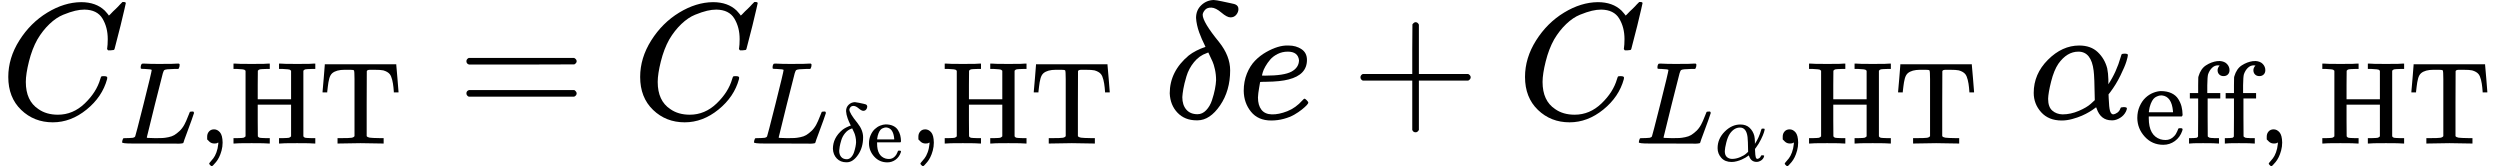 <?xml version="1.0" encoding="UTF-8" standalone="no" ?>
<svg xmlns="http://www.w3.org/2000/svg" width="273.368px" height="18.176px" viewBox="0 -717 15103.6 1004.2" xmlns:xlink="http://www.w3.org/1999/xlink" style=""><defs><path id="MJX-48-TEX-I-43" d="M50 252Q50 367 117 473T286 641T490 704Q580 704 633 653Q642 643 648 636T656 626L657 623Q660 623 684 649Q691 655 699 663T715 679T725 690L740 705H746Q760 705 760 698Q760 694 728 561Q692 422 692 421Q690 416 687 415T669 413H653Q647 419 647 422Q647 423 648 429T650 449T651 481Q651 552 619 605T510 659Q484 659 454 652T382 628T299 572T226 479Q194 422 175 346T156 222Q156 108 232 58Q280 24 350 24Q441 24 512 92T606 240Q610 253 612 255T628 257Q648 257 648 248Q648 243 647 239Q618 132 523 55T319 -22Q206 -22 128 53T50 252Z"></path><path id="MJX-48-TEX-I-4C" d="M228 637Q194 637 192 641Q191 643 191 649Q191 673 202 682Q204 683 217 683Q271 680 344 680Q485 680 506 683H518Q524 677 524 674T522 656Q517 641 513 637H475Q406 636 394 628Q387 624 380 600T313 336Q297 271 279 198T252 88L243 52Q243 48 252 48T311 46H328Q360 46 379 47T428 54T478 72T522 106T564 161Q580 191 594 228T611 270Q616 273 628 273H641Q647 264 647 262T627 203T583 83T557 9Q555 4 553 3T537 0T494 -1Q483 -1 418 -1T294 0H116Q32 0 32 10Q32 17 34 24Q39 43 44 45Q48 46 59 46H65Q92 46 125 49Q139 52 144 61Q147 65 216 339T285 628Q285 635 228 637Z"></path><path id="MJX-48-TEX-N-2C" d="M78 35T78 60T94 103T137 121Q165 121 187 96T210 8Q210 -27 201 -60T180 -117T154 -158T130 -185T117 -194Q113 -194 104 -185T95 -172Q95 -168 106 -156T131 -126T157 -76T173 -3V9L172 8Q170 7 167 6T161 3T152 1T140 0Q113 0 96 17Z"></path><path id="MJX-48-TEX-N-48" d="M128 622Q121 629 117 631T101 634T58 637H25V683H36Q57 680 180 680Q315 680 324 683H335V637H302Q262 636 251 634T233 622L232 500V378H517V622Q510 629 506 631T490 634T447 637H414V683H425Q446 680 569 680Q704 680 713 683H724V637H691Q651 636 640 634T622 622V61Q628 51 639 49T691 46H724V0H713Q692 3 569 3Q434 3 425 0H414V46H447Q489 47 498 49T517 61V332H232V197L233 61Q239 51 250 49T302 46H335V0H324Q303 3 180 3Q45 3 36 0H25V46H58Q100 47 109 49T128 61V622Z"></path><path id="MJX-48-TEX-N-54" d="M36 443Q37 448 46 558T55 671V677H666V671Q667 666 676 556T685 443V437H645V443Q645 445 642 478T631 544T610 593Q593 614 555 625Q534 630 478 630H451H443Q417 630 414 618Q413 616 413 339V63Q420 53 439 50T528 46H558V0H545L361 3Q186 1 177 0H164V46H194Q264 46 283 49T309 63V339V550Q309 620 304 625T271 630H244H224Q154 630 119 601Q101 585 93 554T81 486T76 443V437H36V443Z"></path><path id="MJX-48-TEX-N-3D" d="M56 347Q56 360 70 367H707Q722 359 722 347Q722 336 708 328L390 327H72Q56 332 56 347ZM56 153Q56 168 72 173H708Q722 163 722 153Q722 140 707 133H70Q56 140 56 153Z"></path><path id="MJX-48-TEX-I-3B4" d="M195 609Q195 656 227 686T302 717Q319 716 351 709T407 697T433 690Q451 682 451 662Q451 644 438 628T403 612Q382 612 348 641T288 671T249 657T235 628Q235 584 334 463Q401 379 401 292Q401 169 340 80T205 -10H198Q127 -10 83 36T36 153Q36 286 151 382Q191 413 252 434Q252 435 245 449T230 481T214 521T201 566T195 609ZM112 130Q112 83 136 55T204 27Q233 27 256 51T291 111T309 178T316 232Q316 267 309 298T295 344T269 400L259 396Q215 381 183 342T137 256T118 179T112 130Z"></path><path id="MJX-48-TEX-N-65" d="M28 218Q28 273 48 318T98 391T163 433T229 448Q282 448 320 430T378 380T406 316T415 245Q415 238 408 231H126V216Q126 68 226 36Q246 30 270 30Q312 30 342 62Q359 79 369 104L379 128Q382 131 395 131H398Q415 131 415 121Q415 117 412 108Q393 53 349 21T250 -11Q155 -11 92 58T28 218ZM333 275Q322 403 238 411H236Q228 411 220 410T195 402T166 381T143 340T127 274V267H333V275Z"></path><path id="MJX-48-TEX-N-A0" d=""></path><path id="MJX-48-TEX-I-65" d="M39 168Q39 225 58 272T107 350T174 402T244 433T307 442H310Q355 442 388 420T421 355Q421 265 310 237Q261 224 176 223Q139 223 138 221Q138 219 132 186T125 128Q125 81 146 54T209 26T302 45T394 111Q403 121 406 121Q410 121 419 112T429 98T420 82T390 55T344 24T281 -1T205 -11Q126 -11 83 42T39 168ZM373 353Q367 405 305 405Q272 405 244 391T199 357T170 316T154 280T149 261Q149 260 169 260Q282 260 327 284T373 353Z"></path><path id="MJX-48-TEX-N-2B" d="M56 237T56 250T70 270H369V420L370 570Q380 583 389 583Q402 583 409 568V270H707Q722 262 722 250T707 230H409V-68Q401 -82 391 -82H389H387Q375 -82 369 -68V230H70Q56 237 56 250Z"></path><path id="MJX-48-TEX-I-3B1" d="M34 156Q34 270 120 356T309 442Q379 442 421 402T478 304Q484 275 485 237V208Q534 282 560 374Q564 388 566 390T582 393Q603 393 603 385Q603 376 594 346T558 261T497 161L486 147L487 123Q489 67 495 47T514 26Q528 28 540 37T557 60Q559 67 562 68T577 70Q597 70 597 62Q597 56 591 43Q579 19 556 5T512 -10H505Q438 -10 414 62L411 69L400 61Q390 53 370 41T325 18T267 -2T203 -11Q124 -11 79 39T34 156ZM208 26Q257 26 306 47T379 90L403 112Q401 255 396 290Q382 405 304 405Q235 405 183 332Q156 292 139 224T121 120Q121 71 146 49T208 26Z"></path><path id="MJX-48-TEX-N-66" d="M273 0Q255 3 146 3Q43 3 34 0H26V46H42Q70 46 91 49Q99 52 103 60Q104 62 104 224V385H33V431H104V497L105 564L107 574Q126 639 171 668T266 704Q267 704 275 704T289 705Q330 702 351 679T372 627Q372 604 358 590T321 576T284 590T270 627Q270 647 288 667H284Q280 668 273 668Q245 668 223 647T189 592Q183 572 182 497V431H293V385H185V225Q185 63 186 61T189 57T194 54T199 51T206 49T213 48T222 47T231 47T241 46T251 46H282V0H273Z"></path><path id="MJX-48-TEX-N-20" d=""></path></defs><g stroke="currentColor" fill="currentColor" stroke-width="0" transform="matrix(1 0 0 -1 0 0)"><g data-mml-node="math"><g data-mml-node="msub"><g data-mml-node="mi"><use xlink:href="#MJX-48-TEX-I-43"></use></g><g data-mml-node="TeXAtom" transform="translate(715, -150) scale(0.707)"><g data-mml-node="mi"><use xlink:href="#MJX-48-TEX-I-4C"></use></g><g data-mml-node="mo" transform="translate(681, 0)"><use xlink:href="#MJX-48-TEX-N-2C"></use></g><g data-mml-node="mtext" transform="translate(959, 0)"><use xlink:href="#MJX-48-TEX-N-48"></use><use xlink:href="#MJX-48-TEX-N-54" transform="translate(750, 0)"></use></g></g></g><g data-mml-node="mo" transform="translate(2761.8, 0)"><use xlink:href="#MJX-48-TEX-N-3D"></use></g><g data-mml-node="msub" transform="translate(3817.5, 0)"><g data-mml-node="mi"><use xlink:href="#MJX-48-TEX-I-43"></use></g><g data-mml-node="TeXAtom" transform="translate(715, -150) scale(0.707)"><g data-mml-node="msub"><g data-mml-node="mi"><use xlink:href="#MJX-48-TEX-I-4C"></use></g><g data-mml-node="TeXAtom" transform="translate(681, -153.4) scale(0.707)"><g data-mml-node="mi"><use xlink:href="#MJX-48-TEX-I-3B4"></use></g><g data-mml-node="mtext" transform="translate(444, 0)"><use xlink:href="#MJX-48-TEX-N-65"></use></g></g></g><g data-mml-node="mo" transform="translate(1358.9, 0)"><use xlink:href="#MJX-48-TEX-N-2C"></use></g><g data-mml-node="mtext" transform="translate(1636.9, 0)"><use xlink:href="#MJX-48-TEX-N-48"></use><use xlink:href="#MJX-48-TEX-N-54" transform="translate(750, 0)"></use></g></g></g><g data-mml-node="mtext" transform="translate(6780.9, 0)"><use xlink:href="#MJX-48-TEX-N-A0"></use></g><g data-mml-node="mi" transform="translate(7030.9, 0)"><use xlink:href="#MJX-48-TEX-I-3B4"></use></g><g data-mml-node="mi" transform="translate(7474.9, 0)"><use xlink:href="#MJX-48-TEX-I-65"></use></g><g data-mml-node="mo" transform="translate(8163.1, 0)"><use xlink:href="#MJX-48-TEX-N-2B"></use></g><g data-mml-node="msub" transform="translate(9163.3, 0)"><g data-mml-node="mi"><use xlink:href="#MJX-48-TEX-I-43"></use></g><g data-mml-node="TeXAtom" transform="translate(715, -150) scale(0.707)"><g data-mml-node="msub"><g data-mml-node="mi"><use xlink:href="#MJX-48-TEX-I-4C"></use></g><g data-mml-node="mi" transform="translate(681, -150) scale(0.707)"><use xlink:href="#MJX-48-TEX-I-3B1"></use></g></g><g data-mml-node="mo" transform="translate(1183.5, 0)"><use xlink:href="#MJX-48-TEX-N-2C"></use></g><g data-mml-node="mtext" transform="translate(1461.5, 0)"><use xlink:href="#MJX-48-TEX-N-48"></use><use xlink:href="#MJX-48-TEX-N-54" transform="translate(750, 0)"></use></g></g></g><g data-mml-node="mtext" transform="translate(12002.6, 0)"><use xlink:href="#MJX-48-TEX-N-A0"></use></g><g data-mml-node="msub" transform="translate(12252.6, 0)"><g data-mml-node="mi"><use xlink:href="#MJX-48-TEX-I-3B1"></use></g><g data-mml-node="TeXAtom" transform="translate(640, -150) scale(0.707)"><g data-mml-node="mtext"><use xlink:href="#MJX-48-TEX-N-65"></use><use xlink:href="#MJX-48-TEX-N-66" transform="translate(444, 0)"></use><use xlink:href="#MJX-48-TEX-N-66" transform="translate(750, 0)"></use><use xlink:href="#MJX-48-TEX-N-2C" transform="translate(1056, 0)"></use><use xlink:href="#MJX-48-TEX-N-20" transform="translate(1334, 0)"></use><use xlink:href="#MJX-48-TEX-N-48" transform="translate(1584, 0)"></use><use xlink:href="#MJX-48-TEX-N-54" transform="translate(2334, 0)"></use></g></g></g></g></g></svg>